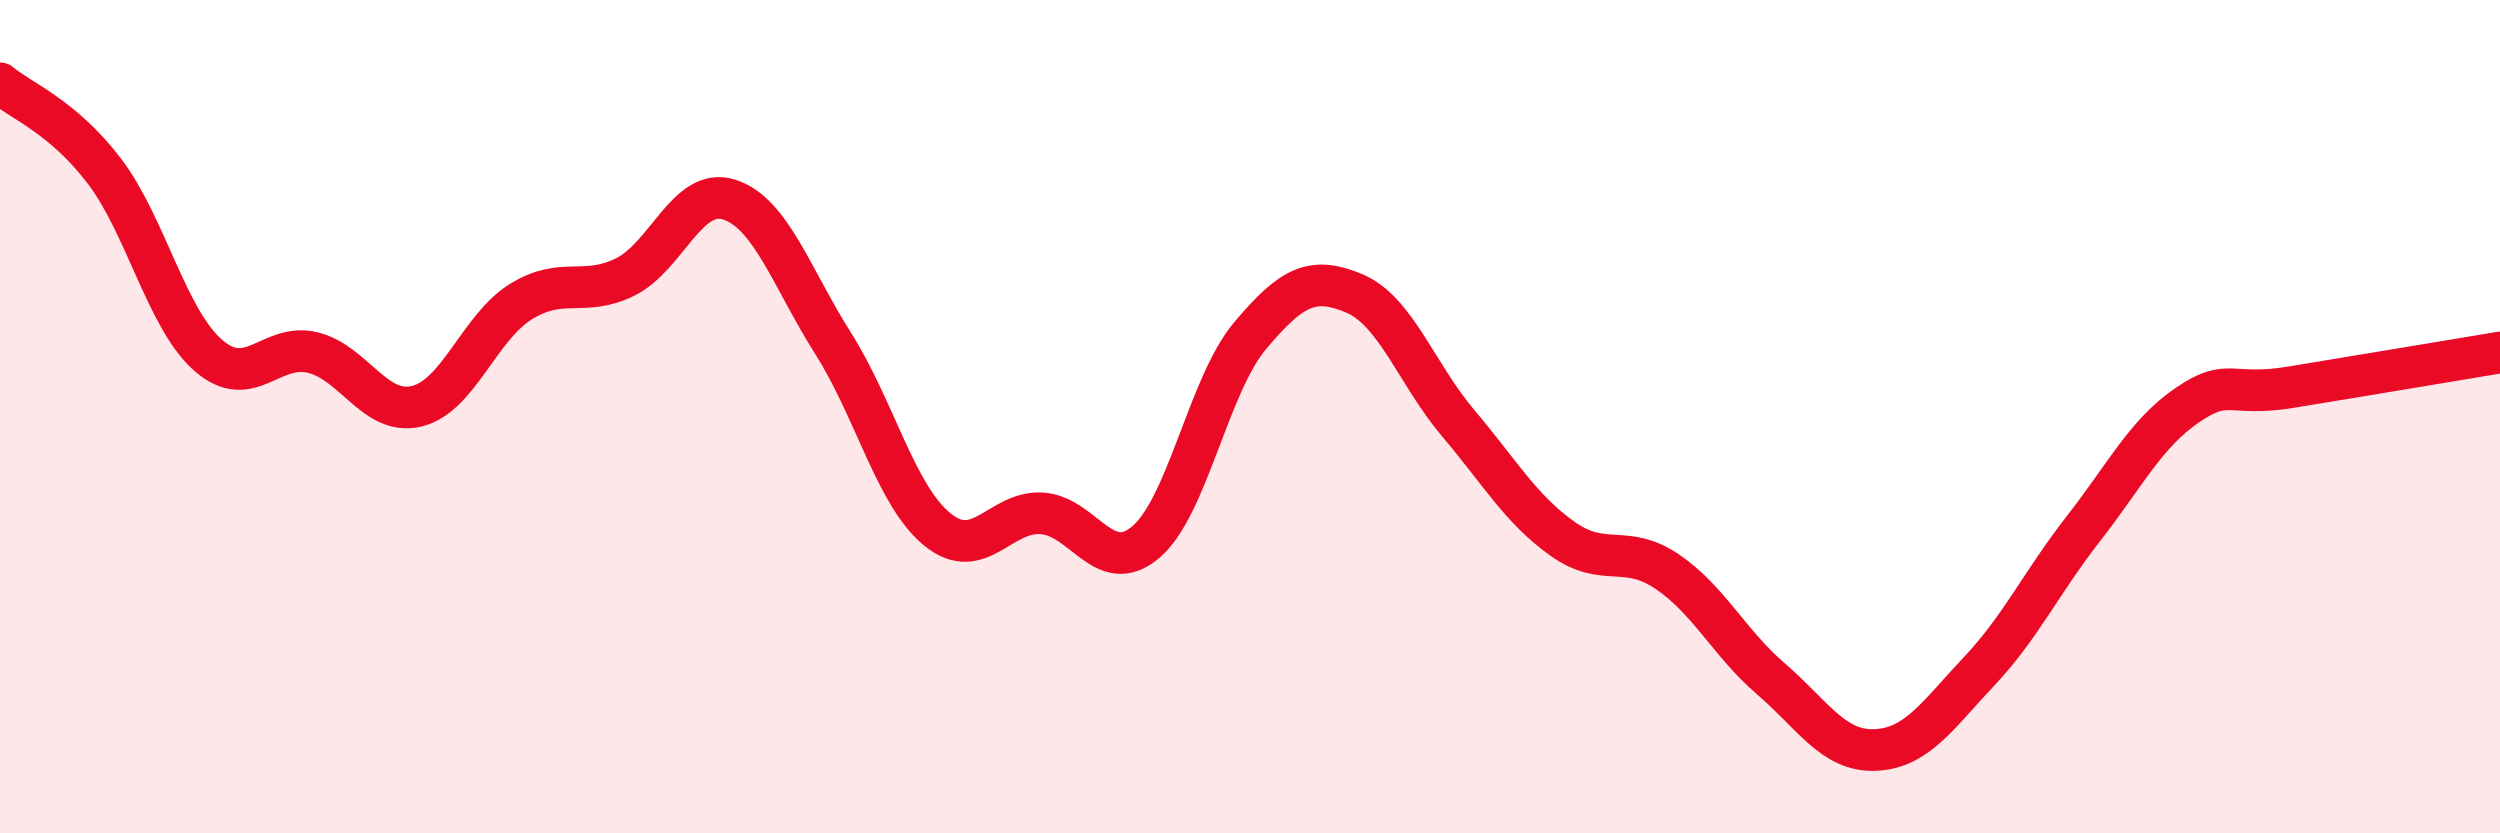 
    <svg width="60" height="20" viewBox="0 0 60 20" xmlns="http://www.w3.org/2000/svg">
      <path
        d="M 0,2 C 0.5,2.42 1.5,2.79 2.5,4.1 C 3.5,5.41 4,7.66 5,8.53 C 6,9.4 6.5,8.22 7.5,8.46 C 8.5,8.7 9,9.99 10,9.75 C 11,9.51 11.5,7.86 12.5,7.24 C 13.5,6.62 14,7.14 15,6.65 C 16,6.16 16.5,4.47 17.5,4.79 C 18.5,5.11 19,6.67 20,8.25 C 21,9.83 21.5,11.9 22.5,12.71 C 23.5,13.52 24,12.26 25,12.32 C 26,12.38 26.5,13.86 27.5,13.01 C 28.5,12.16 29,9.25 30,8.06 C 31,6.87 31.5,6.62 32.5,7.04 C 33.5,7.46 34,8.98 35,10.16 C 36,11.34 36.5,12.22 37.5,12.93 C 38.5,13.64 39,13.04 40,13.71 C 41,14.38 41.5,15.43 42.5,16.29 C 43.5,17.15 44,18.04 45,18 C 46,17.96 46.5,17.17 47.5,16.11 C 48.5,15.05 49,13.97 50,12.69 C 51,11.41 51.5,10.4 52.5,9.72 C 53.5,9.04 53.5,9.54 55,9.29 C 56.5,9.04 59,8.63 60,8.46L60 20L0 20Z"
        fill="#EB0A25"
        opacity="0.1"
        stroke-linecap="round"
        stroke-linejoin="round"
      />
      <path
        d="M 0,2 C 0.5,2.42 1.5,2.79 2.5,4.1 C 3.5,5.41 4,7.66 5,8.53 C 6,9.4 6.5,8.22 7.5,8.46 C 8.5,8.7 9,9.99 10,9.75 C 11,9.51 11.5,7.86 12.5,7.24 C 13.5,6.62 14,7.14 15,6.65 C 16,6.16 16.5,4.47 17.5,4.79 C 18.5,5.11 19,6.67 20,8.25 C 21,9.83 21.5,11.9 22.5,12.71 C 23.5,13.52 24,12.26 25,12.32 C 26,12.38 26.5,13.86 27.5,13.01 C 28.5,12.16 29,9.25 30,8.06 C 31,6.87 31.5,6.62 32.5,7.04 C 33.5,7.46 34,8.98 35,10.16 C 36,11.34 36.5,12.22 37.5,12.93 C 38.5,13.64 39,13.04 40,13.71 C 41,14.38 41.5,15.43 42.5,16.29 C 43.5,17.15 44,18.04 45,18 C 46,17.96 46.5,17.17 47.5,16.11 C 48.5,15.05 49,13.97 50,12.69 C 51,11.41 51.5,10.4 52.5,9.72 C 53.5,9.04 53.5,9.54 55,9.29 C 56.5,9.04 59,8.63 60,8.46"
        stroke="#EB0A25"
        stroke-width="1"
        fill="none"
        stroke-linecap="round"
        stroke-linejoin="round"
      />
    </svg>
  